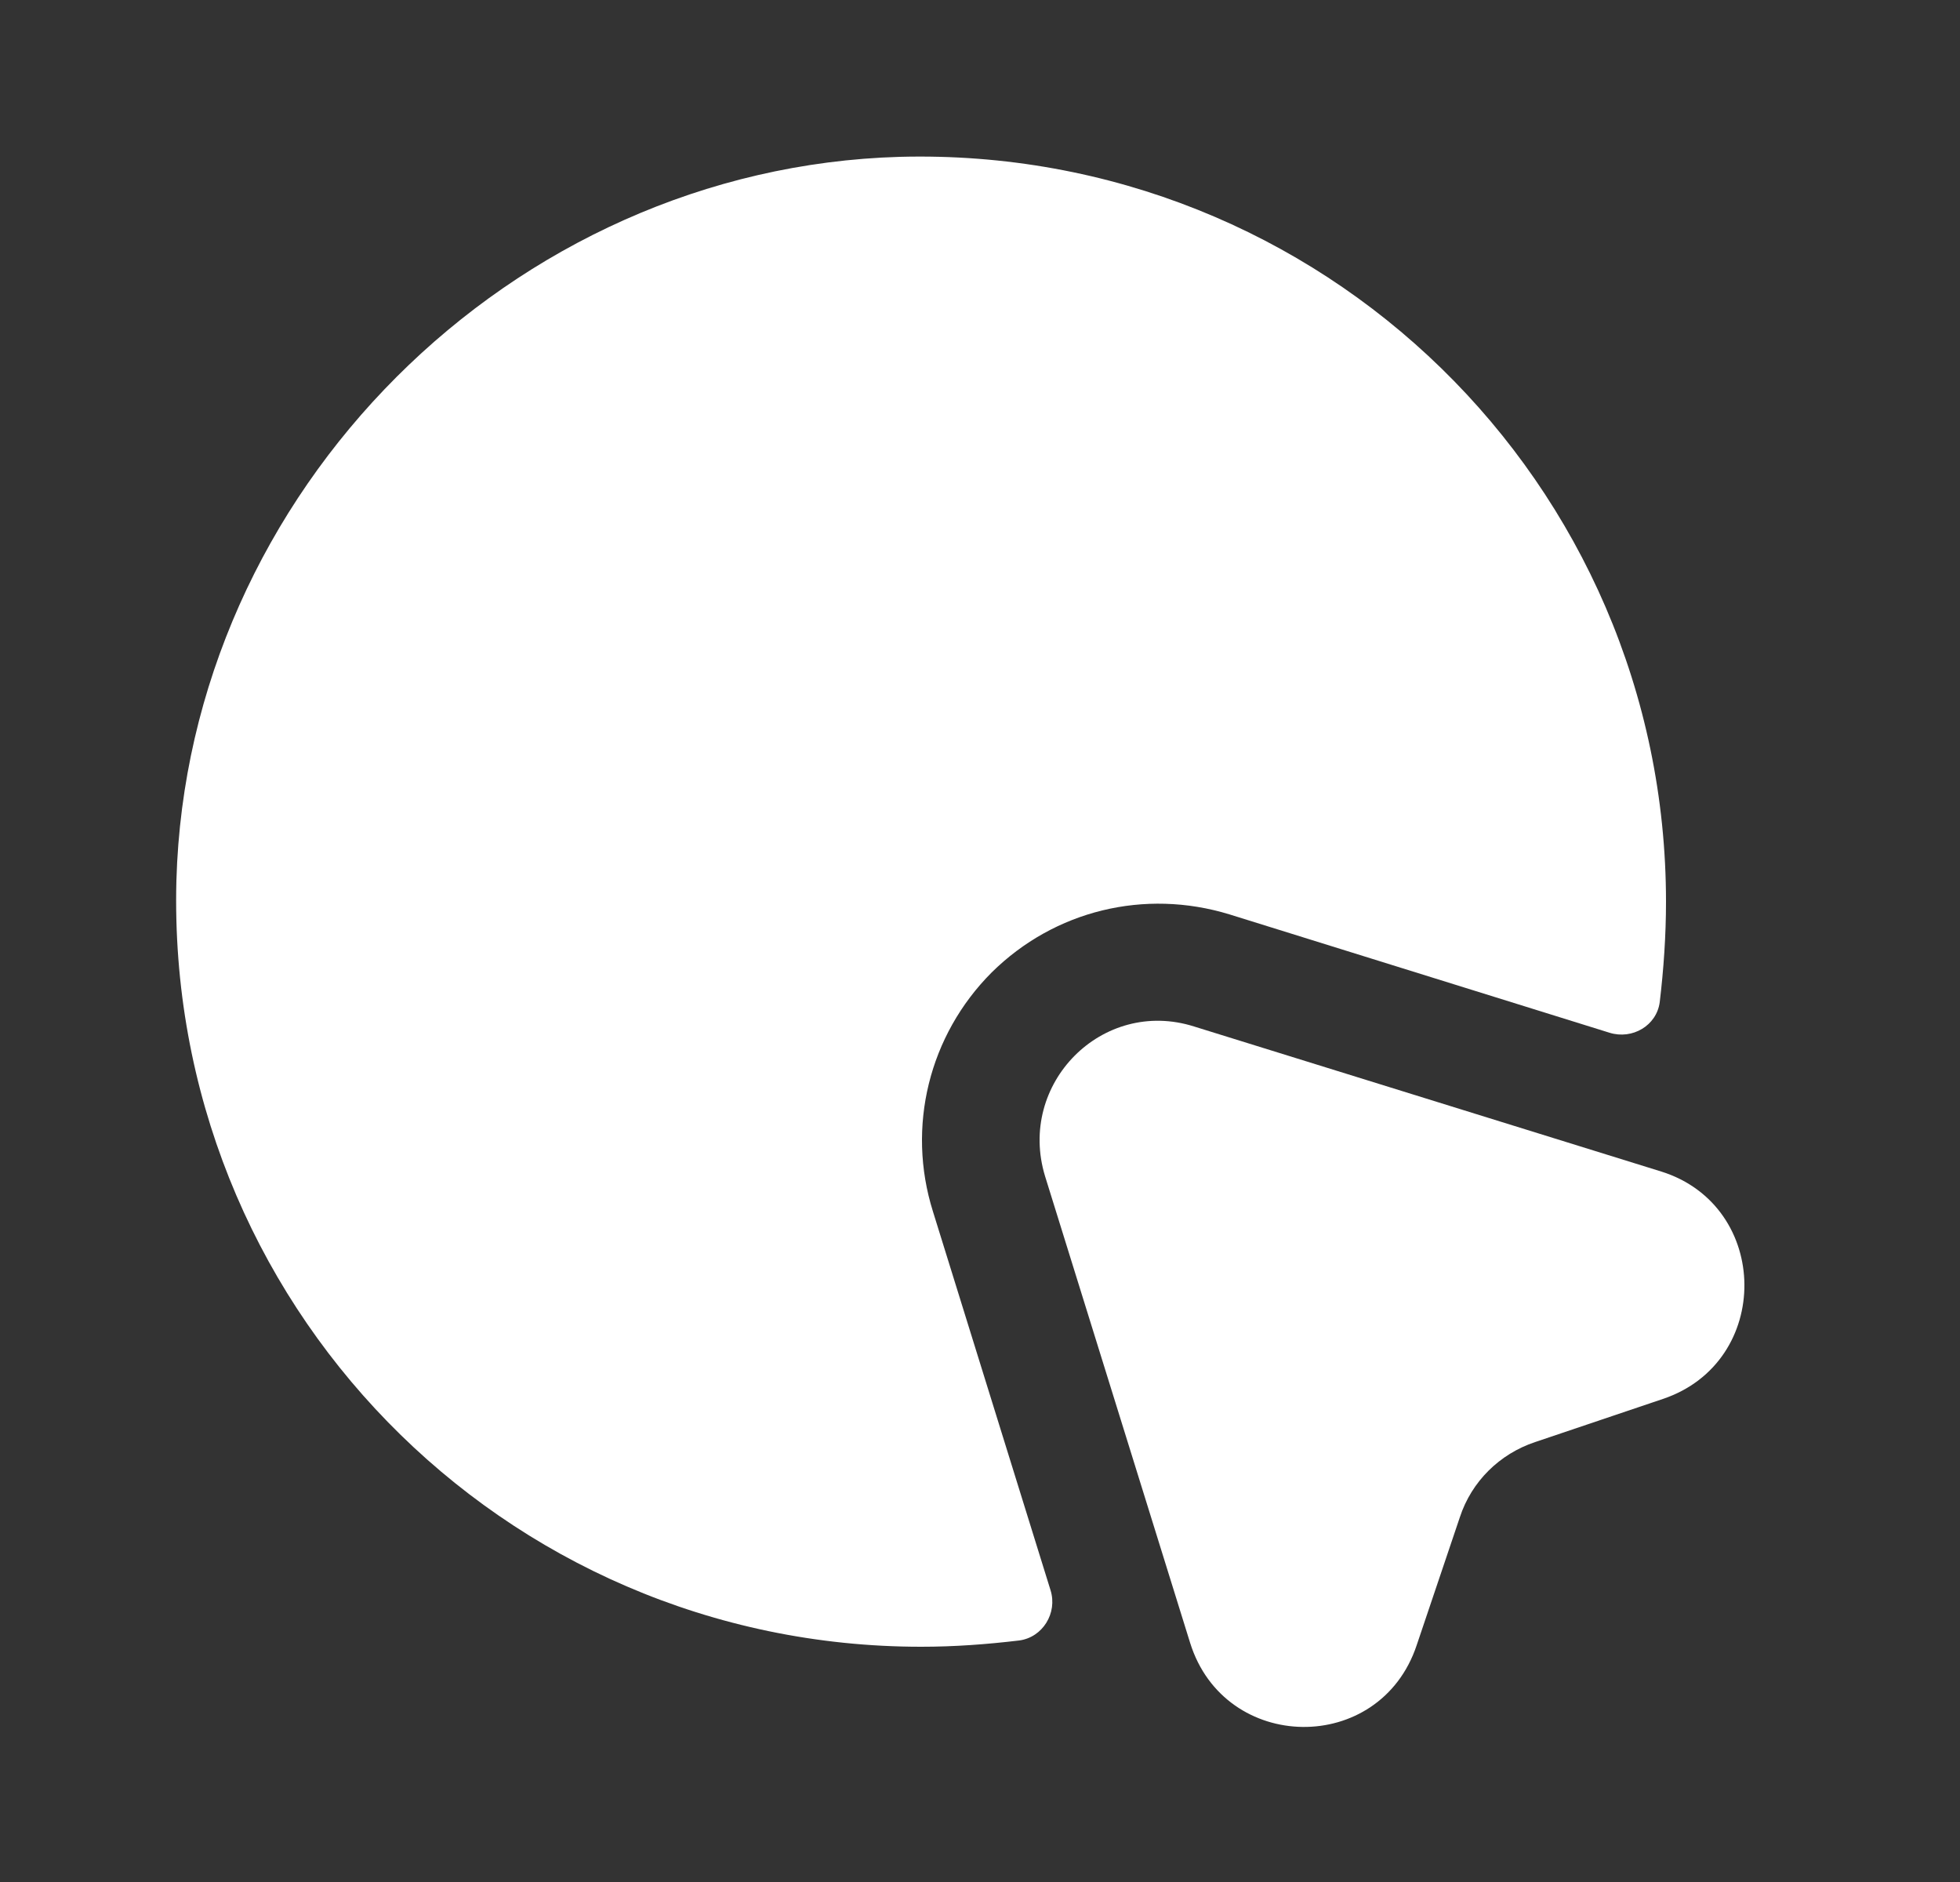 <svg width="25" height="24" viewBox="0 0 25 24" fill="none" xmlns="http://www.w3.org/2000/svg">
                                <rect x="0" y="0" width="25" height="24" fill="#333333" stroke="none"/>
                                <path d="M21.21 17.84L19.58 18.39C19.13 18.54 18.77 18.89 18.62 19.35L18.07 20.98C17.6 22.39 15.62 22.36 15.18 20.95L13.33 15C12.97 13.82 14.06 12.72 15.23 13.09L21.19 14.94C22.59 15.38 22.61 17.37 21.21 17.84Z" fill="white"></path>
                                <path d="M21.25 11.5C21.25 11.93 21.22 12.36 21.17 12.78C21.13 13.08 20.82 13.26 20.53 13.17L15.68 11.66C14.6 11.33 13.45 11.61 12.65 12.4C11.85 13.2 11.56 14.37 11.9 15.45L13.4 20.28C13.49 20.57 13.3 20.88 13 20.92C12.58 20.97 12.17 21 11.75 21C6.41 21 2.11 16.61 2.25 11.23C2.39 6.27 6.52 2.14 11.48 2C16.86 1.86 21.25 6.16 21.25 11.5Z" fill="white"></path>
                            </svg>